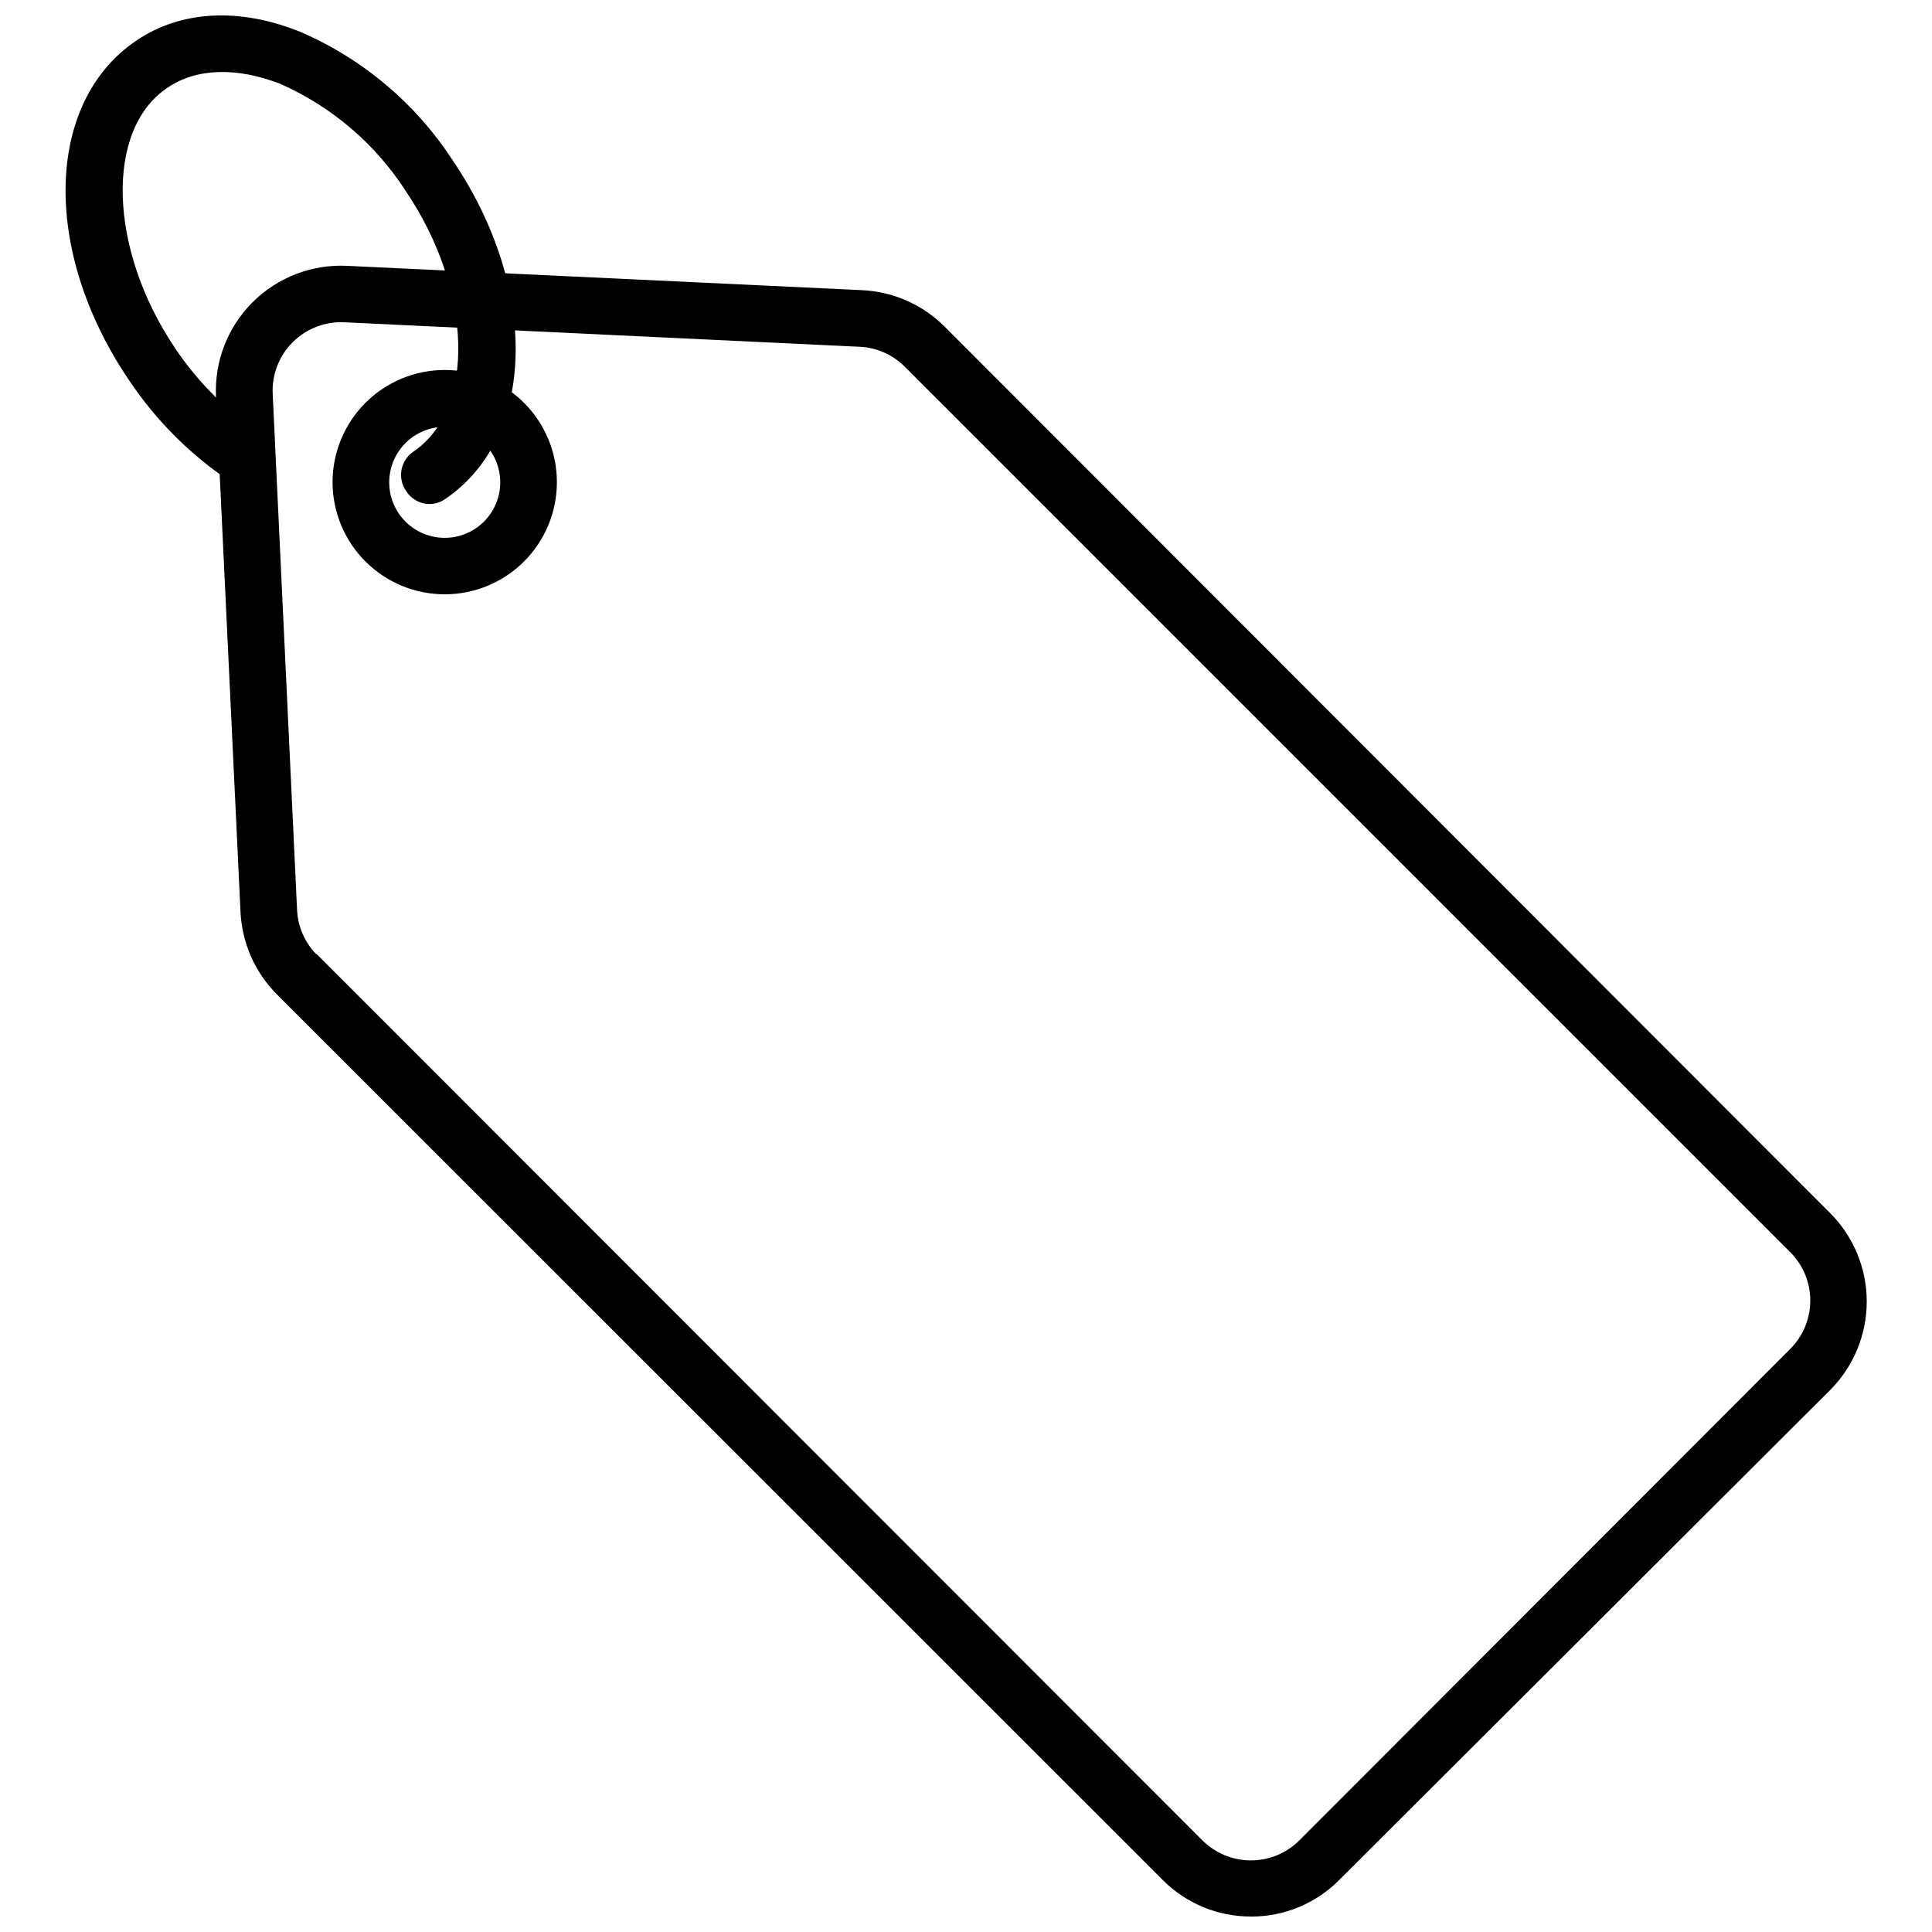 <?xml version="1.0" encoding="UTF-8"?>
<!-- Uploaded to: SVG Repo, www.svgrepo.com, Generator: SVG Repo Mixer Tools -->
<svg width="800px" height="800px" version="1.1" viewBox="144 144 512 512" xmlns="http://www.w3.org/2000/svg">
 <defs>
  <clipPath id="b">
   <path d="m201 214h438v437.9h-438z"/>
  </clipPath>
  <clipPath id="a">
   <path d="m161 148.09h120v129.91h-120z"/>
  </clipPath>
 </defs>
 <g clip-path="url(#b)">
  <path d="m475.57 651.9c-8.812 0.035-17.27-3.469-23.477-9.723l-234.68-234.62c-5.828-5.832-9.277-13.629-9.672-21.863l-6.5-136.58c-0.438-9.332 3.082-18.41 9.691-25.012 6.606-6.598 15.691-10.102 25.02-9.652l136.53 6.449h0.004c8.238 0.387 16.035 3.836 21.863 9.672l234.68 234.93c6.195 6.223 9.676 14.648 9.676 23.43s-3.481 17.203-9.676 23.426l-130.09 129.83c-6.176 6.238-14.598 9.742-23.375 9.723zm-247.57-254.98 234.68 234.82c3.406 3.387 8.02 5.289 12.824 5.289 4.805 0 9.414-1.902 12.82-5.289l130.08-130.23c3.418-3.402 5.336-8.027 5.336-12.848 0-4.82-1.918-9.441-5.336-12.848l-234.62-234.62c-3.191-3.211-7.473-5.098-11.992-5.293l-136.58-6.496c-5.102-0.234-10.062 1.695-13.668 5.309-3.609 3.617-5.523 8.582-5.277 13.684l6.449 136.48c0.148 4.469 1.941 8.719 5.039 11.941z"/>
 </g>
 <g clip-path="url(#a)">
  <path d="m257.77 277.57c-2.535-0.031-4.879-1.363-6.195-3.527-1.117-1.645-1.531-3.66-1.152-5.609 0.379-1.949 1.52-3.664 3.164-4.769 16.574-11.234 15.668-42.773-2.016-68.973h0.004c-8.094-12.578-19.711-22.496-33.406-28.516-11.535-4.434-22.117-4.129-29.773 1.059-16.625 11.086-15.668 42.773 1.965 68.973 6.125 9.164 14.02 17.008 23.227 23.074 3.356 2.301 4.266 6.859 2.055 10.273-2.215 3.414-6.746 4.445-10.219 2.32-10.852-7.18-20.152-16.465-27.355-27.305-23.023-34.059-22.117-73.457 2.016-89.777 11.84-8.062 27.406-8.871 43.578-2.32 16.492 7.121 30.512 18.949 40.305 34.008 23.023 34.059 22.117 73.504-2.016 89.777-1.219 0.867-2.684 1.324-4.18 1.312z"/>
 </g>
 <path d="m261.91 301.5c-7.891 0.012-15.461-3.109-21.047-8.684-5.586-5.57-8.727-13.137-8.73-21.023-0.004-7.891 3.129-15.457 8.707-21.035 5.578-5.578 13.145-8.711 21.035-8.707 7.891 0.004 15.453 3.144 21.023 8.73 5.574 5.582 8.699 13.156 8.684 21.043-0.012 7.867-3.144 15.406-8.707 20.969s-13.102 8.695-20.965 8.707zm0-44.387c-3.906-0.012-7.656 1.527-10.426 4.281-2.769 2.75-4.328 6.492-4.336 10.398-0.012 3.902 1.531 7.652 4.289 10.418 2.758 2.766 6.5 4.32 10.402 4.324 3.906 0.008 7.652-1.543 10.414-4.301 2.762-2.762 4.316-6.504 4.316-10.41 0-3.891-1.543-7.625-4.293-10.383-2.746-2.758-6.477-4.312-10.367-4.328z"/>
</svg>
